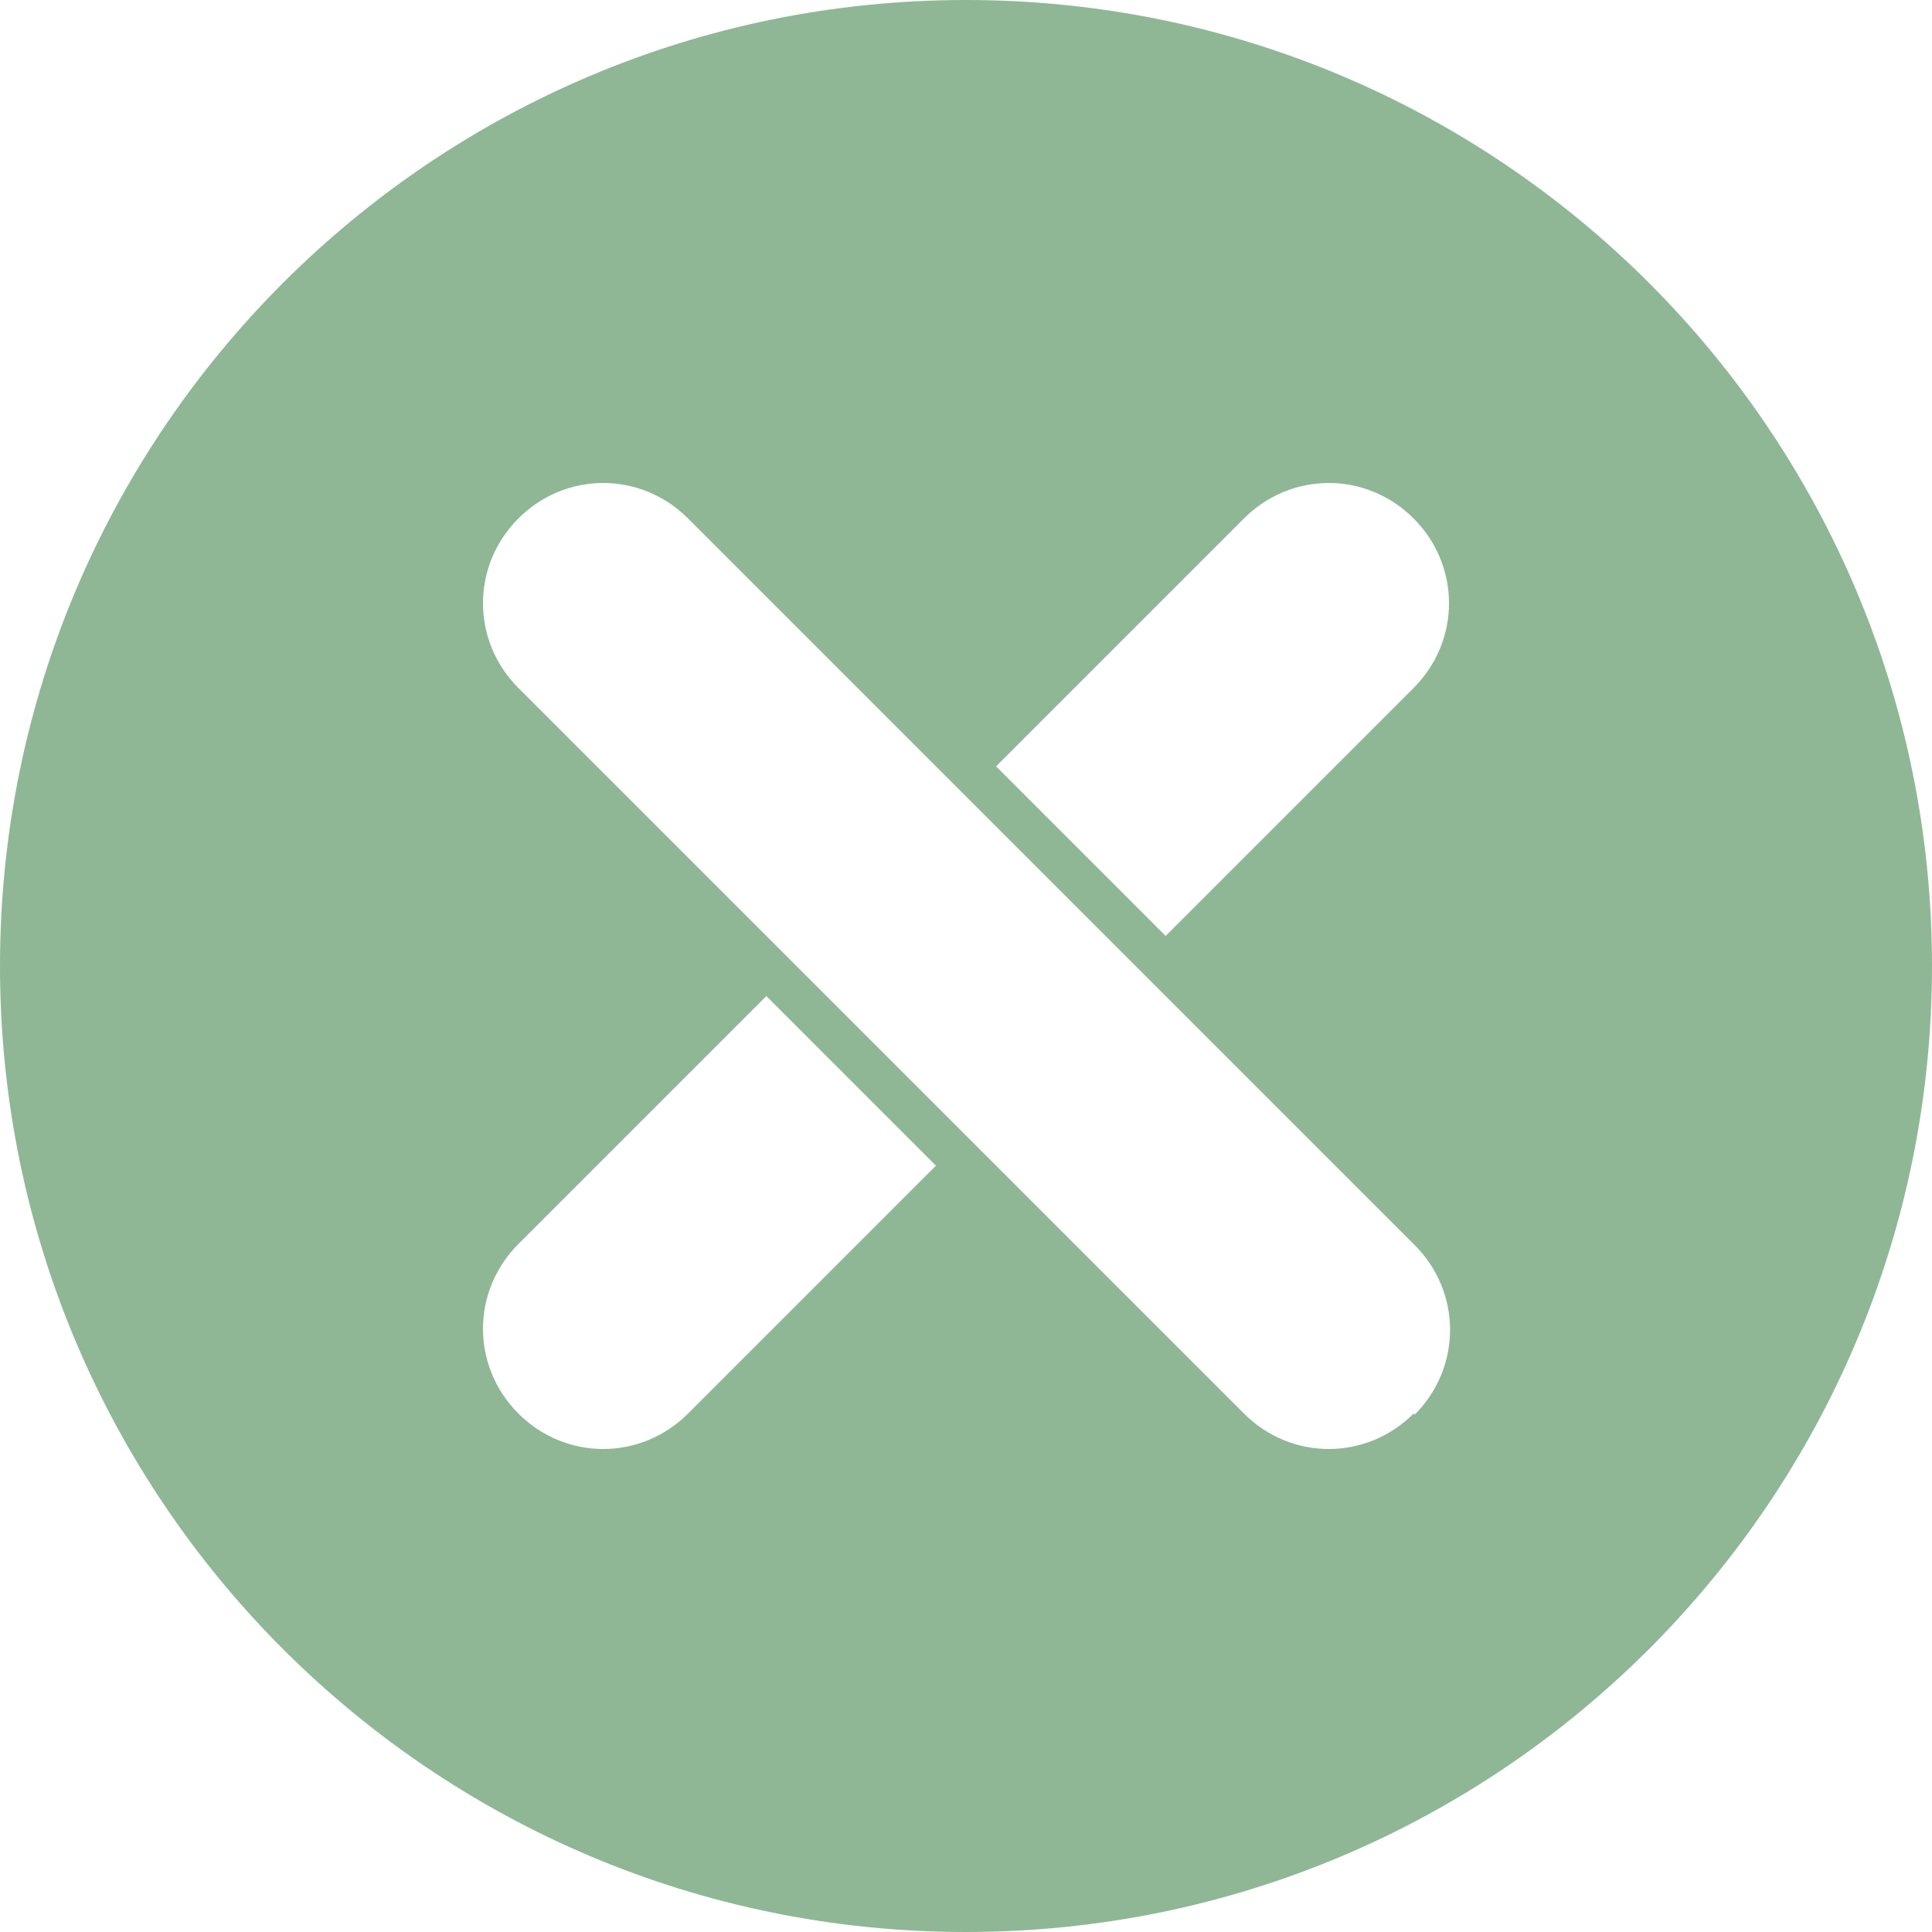 <?xml version="1.0" encoding="UTF-8"?> <svg xmlns="http://www.w3.org/2000/svg" id="_Слой_1" data-name=" Слой 1" version="1.1" viewBox="0 0 180 180"><defs><style> .cls-1 { fill: #8fb795; fill-rule: evenodd; stroke-width: 0px; } </style></defs><path class="cls-1" d="M90,0C40.3,0,0,40.3,0,90s40.3,90,90,90,90-40.3,90-90S139.7,0,90,0ZM64.1,131.7c-4.4,4.4-11.4,4.4-15.8,0-4.4-4.4-4.4-11.4,0-15.8l23.1-23.1,15.8,15.8-23.1,23.1ZM131.7,131.7c-4.4,4.4-11.4,4.4-15.8,0L48.3,64.1c-4.4-4.4-4.4-11.4,0-15.8,4.4-4.4,11.4-4.4,15.8,0l67.7,67.7c4.4,4.4,4.4,11.4,0,15.8ZM131.7,64.1l-23.1,23.1-15.8-15.8,23.1-23.1c4.4-4.4,11.4-4.4,15.8,0s4.4,11.4,0,15.8Z"></path></svg> 